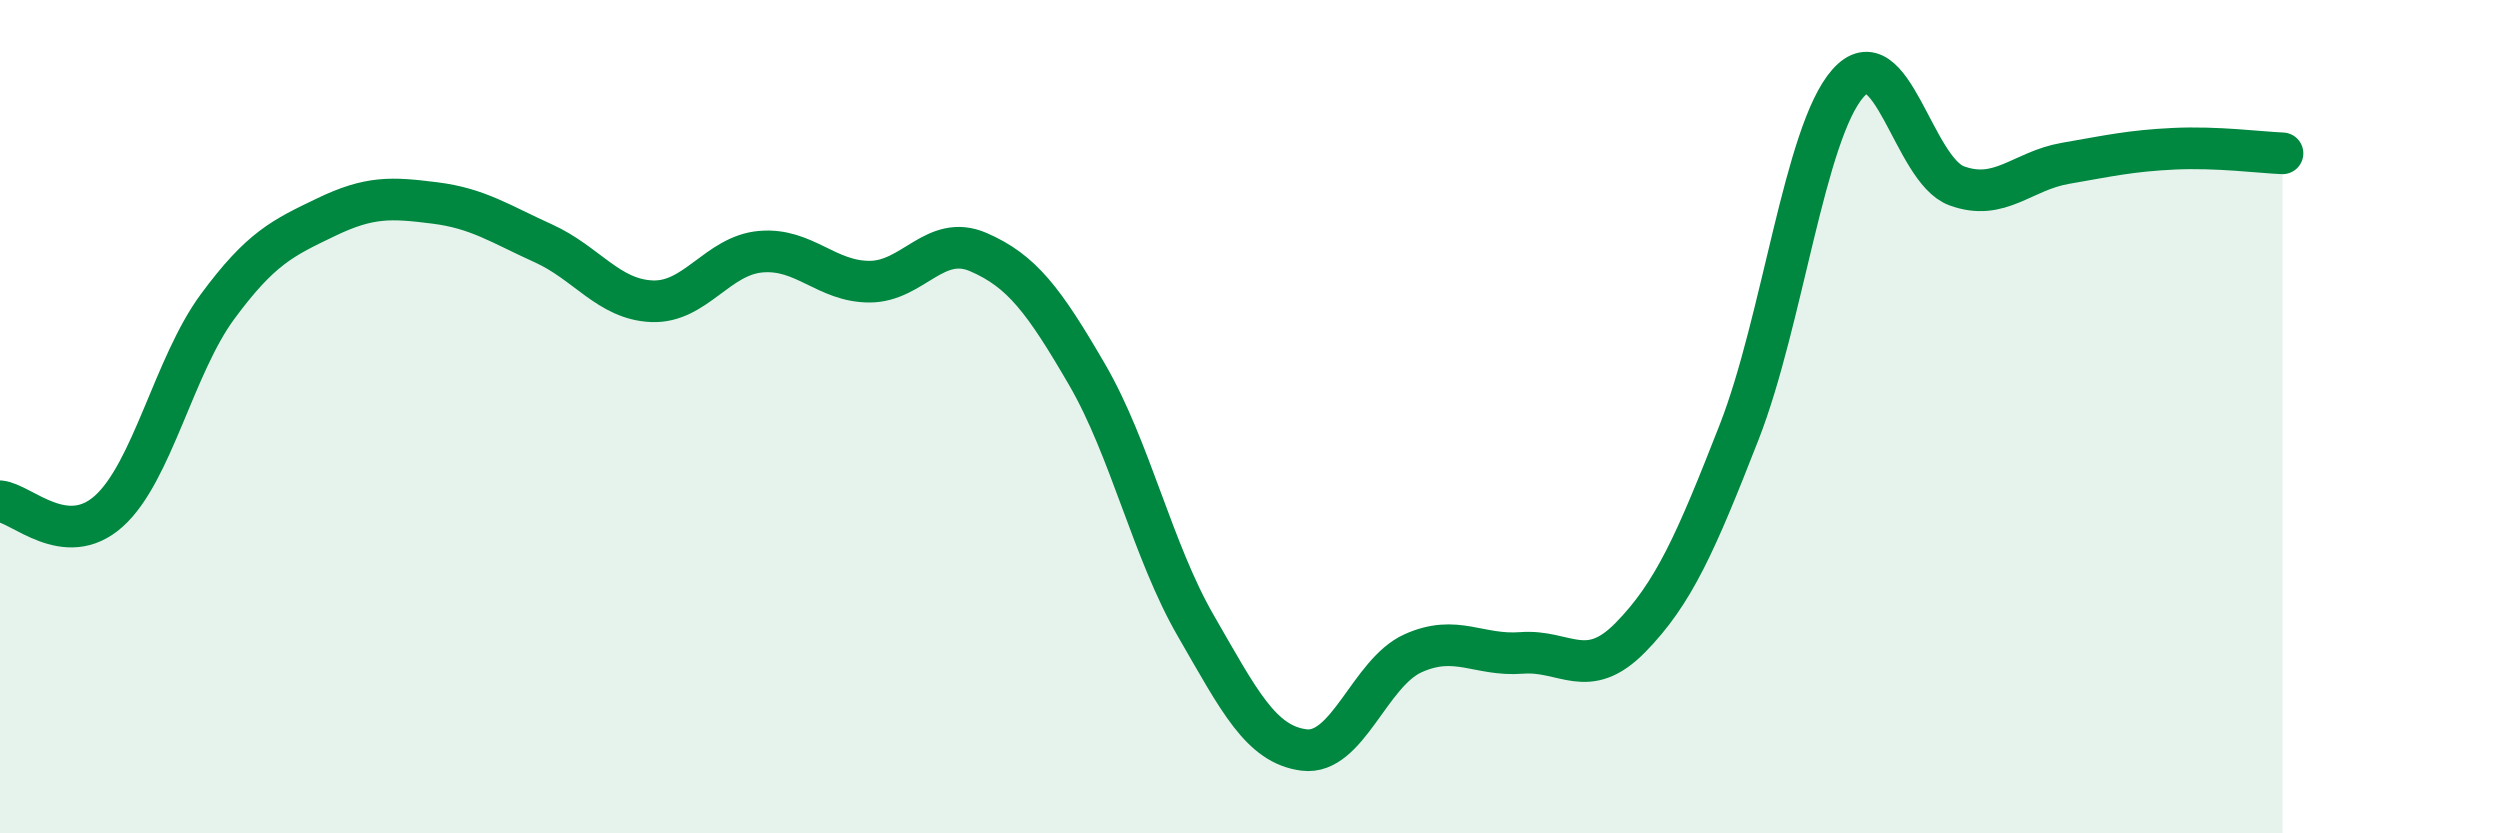
    <svg width="60" height="20" viewBox="0 0 60 20" xmlns="http://www.w3.org/2000/svg">
      <path
        d="M 0,12.03 C 0.52,12.08 1.57,13.2 2.61,12.27 C 3.65,11.34 4.18,8.77 5.22,7.36 C 6.26,5.95 6.79,5.71 7.83,5.21 C 8.87,4.71 9.39,4.74 10.43,4.87 C 11.47,5 12,5.37 13.04,5.84 C 14.08,6.31 14.61,7.19 15.65,7.23 C 16.69,7.27 17.22,6.13 18.26,6.04 C 19.3,5.95 19.83,6.76 20.87,6.76 C 21.91,6.76 22.44,5.6 23.48,6.05 C 24.52,6.5 25.05,7.2 26.09,8.99 C 27.13,10.78 27.66,13.22 28.7,15.02 C 29.74,16.82 30.26,17.87 31.3,18 C 32.34,18.13 32.87,16.15 33.91,15.68 C 34.95,15.21 35.48,15.75 36.52,15.67 C 37.56,15.59 38.09,16.36 39.13,15.3 C 40.17,14.24 40.7,13.03 41.74,10.37 C 42.78,7.71 43.31,3.18 44.35,2 C 45.39,0.82 45.92,4.08 46.96,4.46 C 48,4.84 48.53,4.1 49.57,3.92 C 50.61,3.74 51.13,3.62 52.17,3.57 C 53.21,3.52 54.26,3.66 54.78,3.68L54.78 20L0 20Z"
        fill="#008740"
        opacity="0.1"
        stroke-linecap="round"
        stroke-linejoin="round"
      />
      <path
        d="M 0,12.03 C 0.52,12.08 1.57,13.2 2.61,12.27 C 3.65,11.34 4.18,8.77 5.22,7.36 C 6.26,5.95 6.79,5.71 7.83,5.21 C 8.87,4.71 9.39,4.74 10.43,4.87 C 11.47,5 12,5.37 13.04,5.84 C 14.08,6.31 14.61,7.19 15.65,7.23 C 16.69,7.27 17.22,6.13 18.26,6.04 C 19.3,5.95 19.83,6.76 20.87,6.76 C 21.91,6.76 22.44,5.6 23.48,6.05 C 24.52,6.5 25.05,7.2 26.09,8.99 C 27.13,10.78 27.66,13.22 28.7,15.02 C 29.74,16.82 30.26,17.87 31.3,18 C 32.34,18.13 32.87,16.15 33.91,15.68 C 34.95,15.21 35.48,15.75 36.52,15.67 C 37.56,15.59 38.09,16.36 39.13,15.3 C 40.17,14.24 40.7,13.03 41.74,10.37 C 42.78,7.71 43.31,3.18 44.35,2 C 45.39,0.82 45.92,4.08 46.96,4.46 C 48,4.84 48.53,4.1 49.57,3.92 C 50.61,3.74 51.13,3.62 52.17,3.57 C 53.21,3.52 54.26,3.66 54.78,3.68"
        stroke="#008740"
        stroke-width="1"
        fill="none"
        stroke-linecap="round"
        stroke-linejoin="round"
      />
    </svg>
  